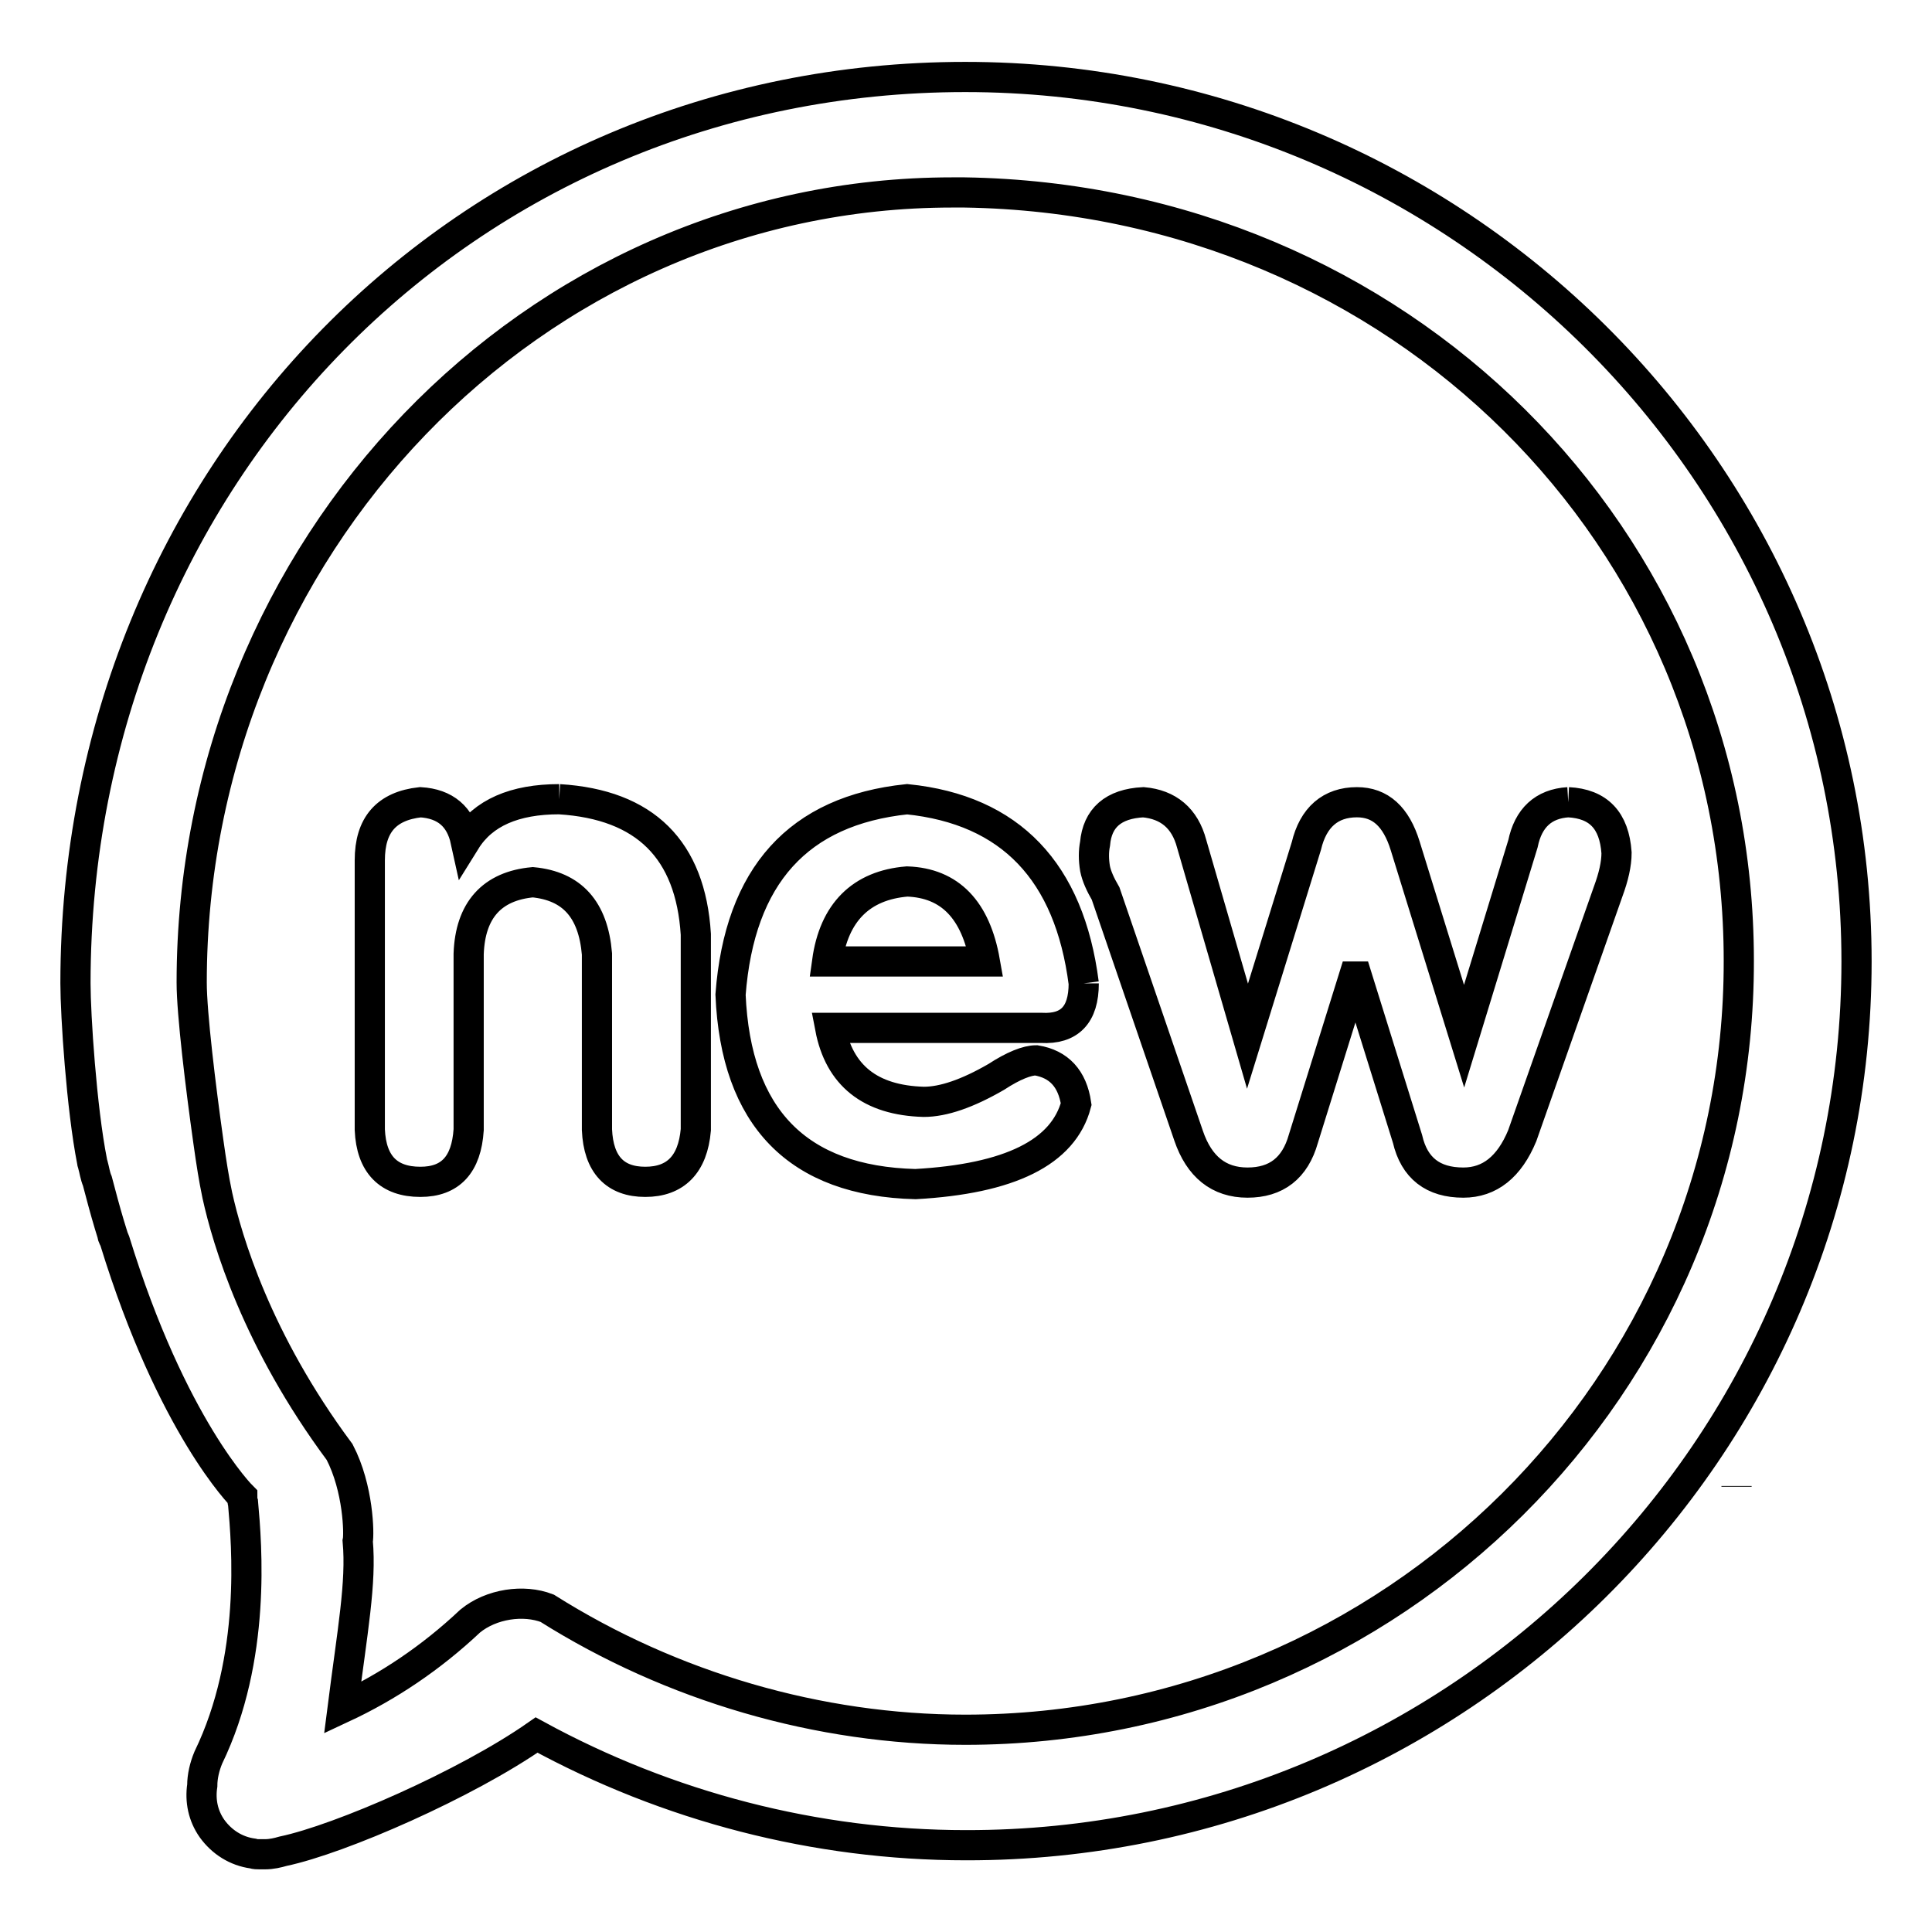 <?xml version="1.0" encoding="utf-8"?>
<!-- Svg Vector Icons : http://www.onlinewebfonts.com/icon -->
<!DOCTYPE svg PUBLIC "-//W3C//DTD SVG 1.1//EN" "http://www.w3.org/Graphics/SVG/1.1/DTD/svg11.dtd">
<svg version="1.1" xmlns="http://www.w3.org/2000/svg" xmlns:xlink="http://www.w3.org/1999/xlink" x="0px" y="0px" viewBox="0 0 256 256" enable-background="new 0 0 256 256" xml:space="preserve">
<g> <path stroke-width="4" fill-opacity="0" stroke="#000000"  d="M230.1,197L230.1,197l0-0.1L230.1,197z M127.9,10.2C61.8,10.2,10,62.9,10,130.3c0,4.2,0.8,16.5,2.2,23.6h0 c0,0.2,0.1,0.3,0.1,0.4c0.2,0.7,0.3,1.5,0.6,2.2c0.5,1.9,1,3.8,1.6,5.8l0.4,1.3c0,0.3,0.2,0.5,0.3,0.8 c7.6,24.7,16.9,33.9,16.9,33.9l0,0c0,0.3,0,0.6,0.1,0.8c0.5,5.6,1.8,20.6-4.6,33.8c-0.5,1.2-0.8,2.5-0.8,3.7c-0.3,2,0.1,4,1.3,5.7 c1.3,1.8,3.2,3,5.4,3.3c0.3,0.1,0.6,0.1,0.9,0.1c0.2,0,0.5,0,0.7,0c0.9,0,1.7-0.2,2.4-0.4c7.6-1.6,24.3-8.9,33.6-15.4 c17.4,9.5,37,14.6,56.9,14.6C193,244.6,246,192,246,127.4C246,62.8,193,10.2,127.9,10.2 M127.9,229.2c-19.4,0-38.9-5.7-55.4-16.1 c-3.1-1.2-7.4-0.6-10.2,1.7c-5.2,4.9-10.9,8.7-16.9,11.5c1.3-10.2,2.5-16.6,2-22.1c0.2-0.9,0.1-7-2.4-11.8 c-11-14.8-14.9-28.1-16.2-34l-0.1-0.5c-0.3-1.4-0.7-3.8-1.1-6.7c-1-7.1-2.2-16.9-2.2-21c0-57.7,45.2-104.7,100.8-104.7l1.6,0 c57.5,0.9,102.6,45.6,102.6,101.8C230.5,183.5,184.5,229.2,127.9,229.2"/> <path stroke-width="4" fill-opacity="0" stroke="#000000"  d="M74.1,105.9c-5.9,0-10.1,1.8-12.4,5.5c-0.7-3.2-2.7-4.9-6-5.1c-4.5,0.5-6.7,3-6.7,7.7v35.7 c0.2,4.6,2.5,6.9,6.7,6.9c4,0,6.1-2.3,6.4-6.9v-23.3c0.2-5.8,3.1-9,8.5-9.5c5.2,0.5,8,3.6,8.5,9.5v23.3c0.2,4.6,2.4,6.9,6.4,6.9 c4,0,6.3-2.3,6.7-6.9v-25.9C91.5,112.6,85.5,106.6,74.1,105.9 M143.6,130.3c-1.9-14.8-9.7-23-23.4-24.4 c-14.4,1.5-22.2,10.1-23.4,25.9c0.7,16.3,8.9,24.7,24.5,25.1c12.5-0.7,19.6-4.2,21.3-10.6c-0.5-3.4-2.3-5.3-5.3-5.8 c-1.2,0-3,0.7-5.3,2.2c-3.8,2.2-7,3.3-9.6,3.3c-7.1-0.2-11.2-3.5-12.4-9.8h28C141.7,136.4,143.6,134.5,143.6,130.3 M109.6,127.4 c0.9-6.5,4.5-10.1,10.6-10.6c5.7,0.2,9.1,3.8,10.3,10.6H109.6L109.6,127.4z M207.8,106.3c-3.3,0.2-5.3,2.1-6,5.5l-7.8,25.5 l-7.8-25.2c-1.2-3.9-3.3-5.8-6.4-5.8c-3.5,0-5.8,2-6.7,5.8l-7.8,25.2l-7.4-25.5c-0.9-3.4-3.1-5.2-6.4-5.5c-4,0.2-6.1,2.1-6.4,5.5 c-0.2,1-0.2,2.1,0,3.3c0.2,1,0.7,2.1,1.4,3.3l11,32.1c1.4,4.1,4,6.2,7.8,6.2c3.8,0,6.3-1.9,7.4-5.8l6.7-21.5h0.4l6.7,21.5 c0.9,3.9,3.4,5.8,7.4,5.8c3.5,0,6.1-2.1,7.8-6.2l11.4-32.4c0.7-1.9,1.1-3.6,1.1-5.1C213.9,108.7,211.8,106.5,207.8,106.3"/></g>
</svg>